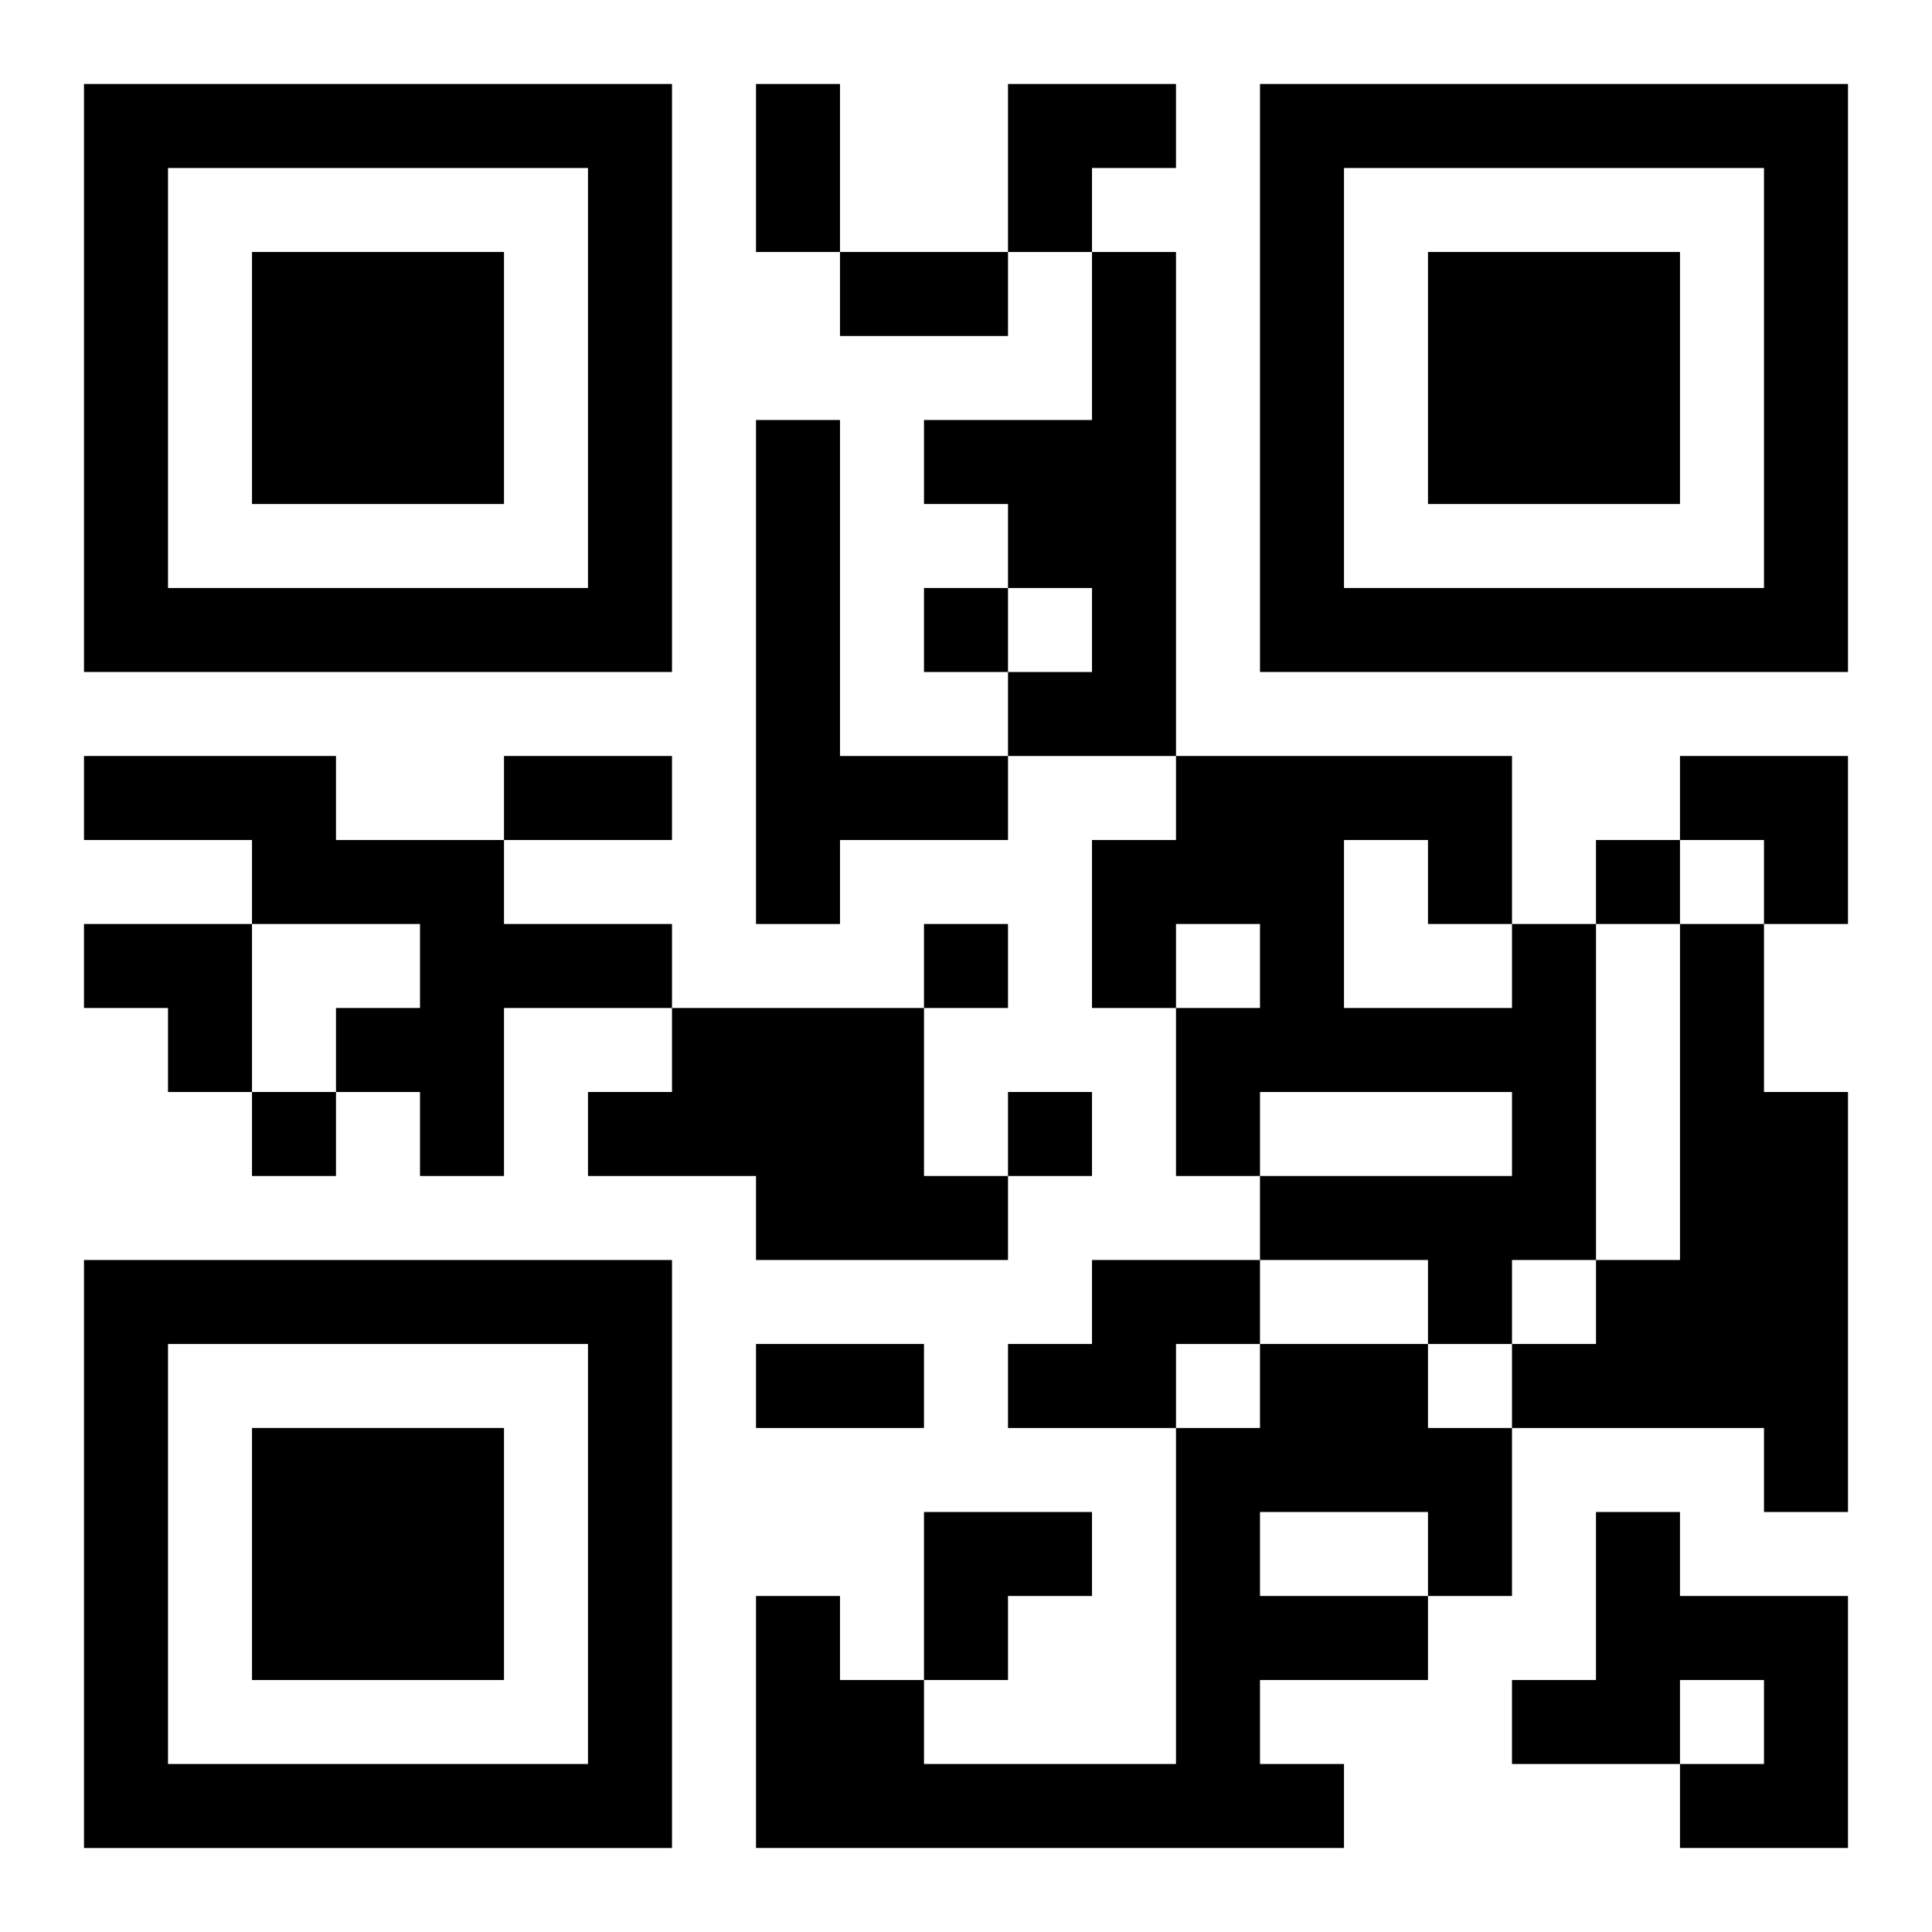 <?xml version="1.0" encoding="UTF-8"?>
<svg width="250" height="250" baseProfile="full" version="1.1" viewBox="-1 -1 23 23" xmlns="http://www.w3.org/2000/svg" xmlns:xlink="http://www.w3.org/1999/xlink"><symbol id="a"><path d="m0 7v7h7v-7h-7zm1 1h5v5h-5v-5zm1 1v3h3v-3h-3z"/></symbol><use y="-7" xlink:href="#a"/><use y="7" xlink:href="#a"/><use x="14" y="-7" xlink:href="#a"/><path d="m12 2h1v6h-2v-1h1v-1h-1v-1h-1v-1h2v-2m-4 2h1v4h2v1h-2v1h-1v-6m-8 4h3v1h2v1h2v1h-2v2h-1v-1h-1v-1h1v-1h-2v-1h-2v-1m17 2h1v4h-1v1h-1v-1h-2v-1h3v-1h-3v1h-1v-2h1v-1h-1v1h-1v-2h1v-1h4v2m-2-1v2h2v-1h-1v-1h-1m4 1h1v2h1v5h-1v-1h-3v-1h1v-1h1v-4m-12 1h3v2h1v1h-3v-1h-2v-1h1v-1m5 3h2v1h-1v1h-2v-1h1v-1m2 1h2v1h1v2h-1v1h-2v1h1v1h-7v-3h1v1h1v1h3v-4h1v-1m0 2v1h2v-1h-2m4 0h1v1h2v3h-2v-1h1v-1h-1v1h-2v-1h1v-2m-8-11v1h1v-1h-1m8 3v1h1v-1h-1m-8 1v1h1v-1h-1m-8 2v1h1v-1h-1m9 0v1h1v-1h-1m-3-12h1v2h-1v-2m1 2h2v1h-2v-1m-4 6h2v1h-2v-1m3 7h2v1h-2v-1m3-15h2v1h-1v1h-1zm8 8h2v2h-1v-1h-1zm-19 2h2v2h-1v-1h-1zm10 7h2v1h-1v1h-1z"/></svg>
